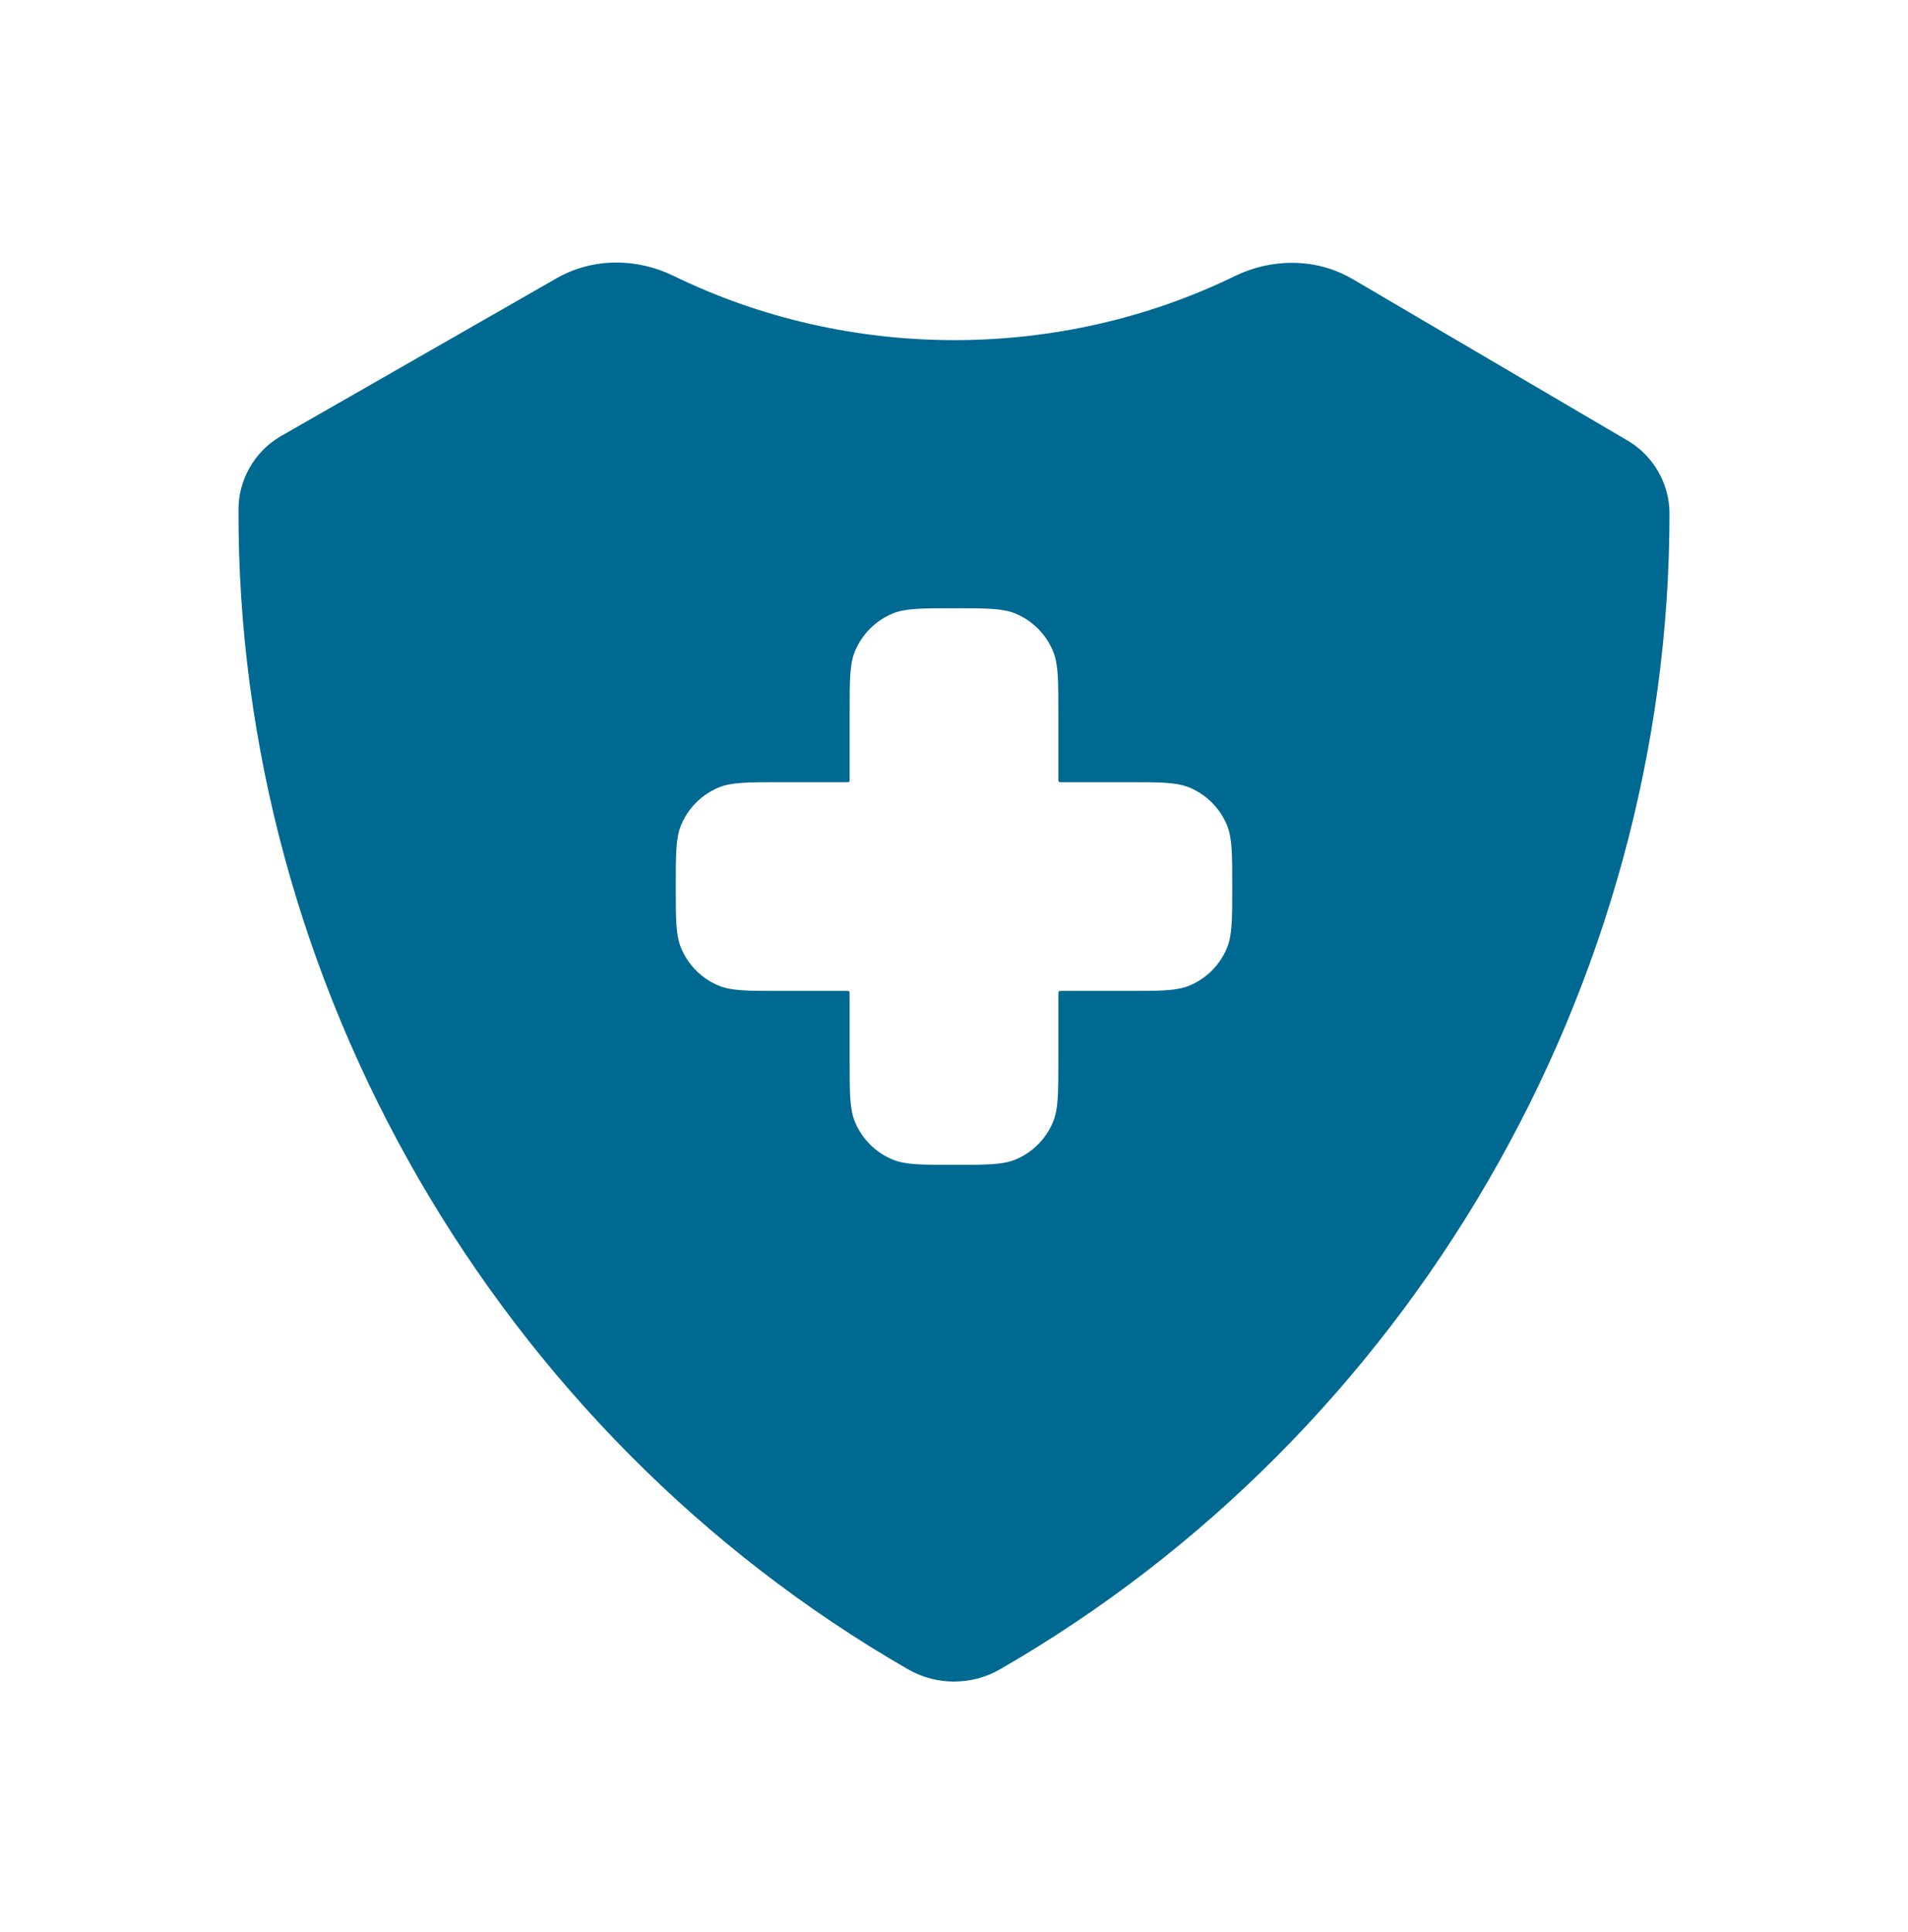 <svg width="80" height="81" viewBox="0 0 80 81" fill="none" xmlns="http://www.w3.org/2000/svg">
<path fill-rule="evenodd" clip-rule="evenodd" d="M23.33 11.669C24.888 10.777 26.731 10.829 28.235 11.562C35.597 15.154 44.414 15.158 51.78 11.572C53.3 10.832 55.167 10.789 56.732 11.709L68.286 18.495C69.335 19.128 69.996 20.288 70 21.516L70 21.521C70.005 41.368 59.1 60.102 41.914 69.988C40.741 70.662 39.259 70.662 38.087 69.988C20.846 60.071 9.931 41.252 10 21.342C10.004 20.114 10.665 18.954 11.714 18.321L11.747 18.301L23.33 11.669ZM35.625 29.874C35.625 28.515 35.625 27.836 35.847 27.3C36.144 26.585 36.711 26.017 37.426 25.721C37.962 25.499 38.641 25.499 40 25.499C41.359 25.499 42.039 25.499 42.575 25.721C43.29 26.017 43.857 26.585 44.153 27.3C44.375 27.836 44.375 28.515 44.375 29.874V32.651C44.375 32.717 44.375 32.75 44.396 32.77C44.416 32.791 44.449 32.791 44.515 32.791H47.292C48.651 32.791 49.331 32.791 49.867 33.013C50.581 33.309 51.149 33.877 51.445 34.591C51.667 35.127 51.667 35.807 51.667 37.166C51.667 38.525 51.667 39.204 51.445 39.74C51.149 40.455 50.581 41.023 49.867 41.319C49.331 41.541 48.651 41.541 47.292 41.541H44.515C44.449 41.541 44.416 41.541 44.396 41.561C44.375 41.582 44.375 41.615 44.375 41.681V44.457C44.375 45.816 44.375 46.496 44.153 47.032C43.857 47.747 43.29 48.314 42.575 48.61C42.039 48.832 41.359 48.832 40 48.832C38.641 48.832 37.962 48.832 37.426 48.61C36.711 48.314 36.144 47.747 35.847 47.032C35.625 46.496 35.625 45.816 35.625 44.457V41.681C35.625 41.615 35.625 41.582 35.605 41.561C35.584 41.541 35.551 41.541 35.485 41.541H32.709C31.35 41.541 30.67 41.541 30.134 41.319C29.42 41.023 28.852 40.455 28.556 39.74C28.334 39.204 28.334 38.525 28.334 37.166C28.334 35.807 28.334 35.127 28.556 34.591C28.852 33.877 29.42 33.309 30.134 33.013C30.67 32.791 31.35 32.791 32.709 32.791H35.485C35.551 32.791 35.584 32.791 35.605 32.77C35.625 32.75 35.625 32.717 35.625 32.651V29.874Z" fill="#006991"/>
</svg>
